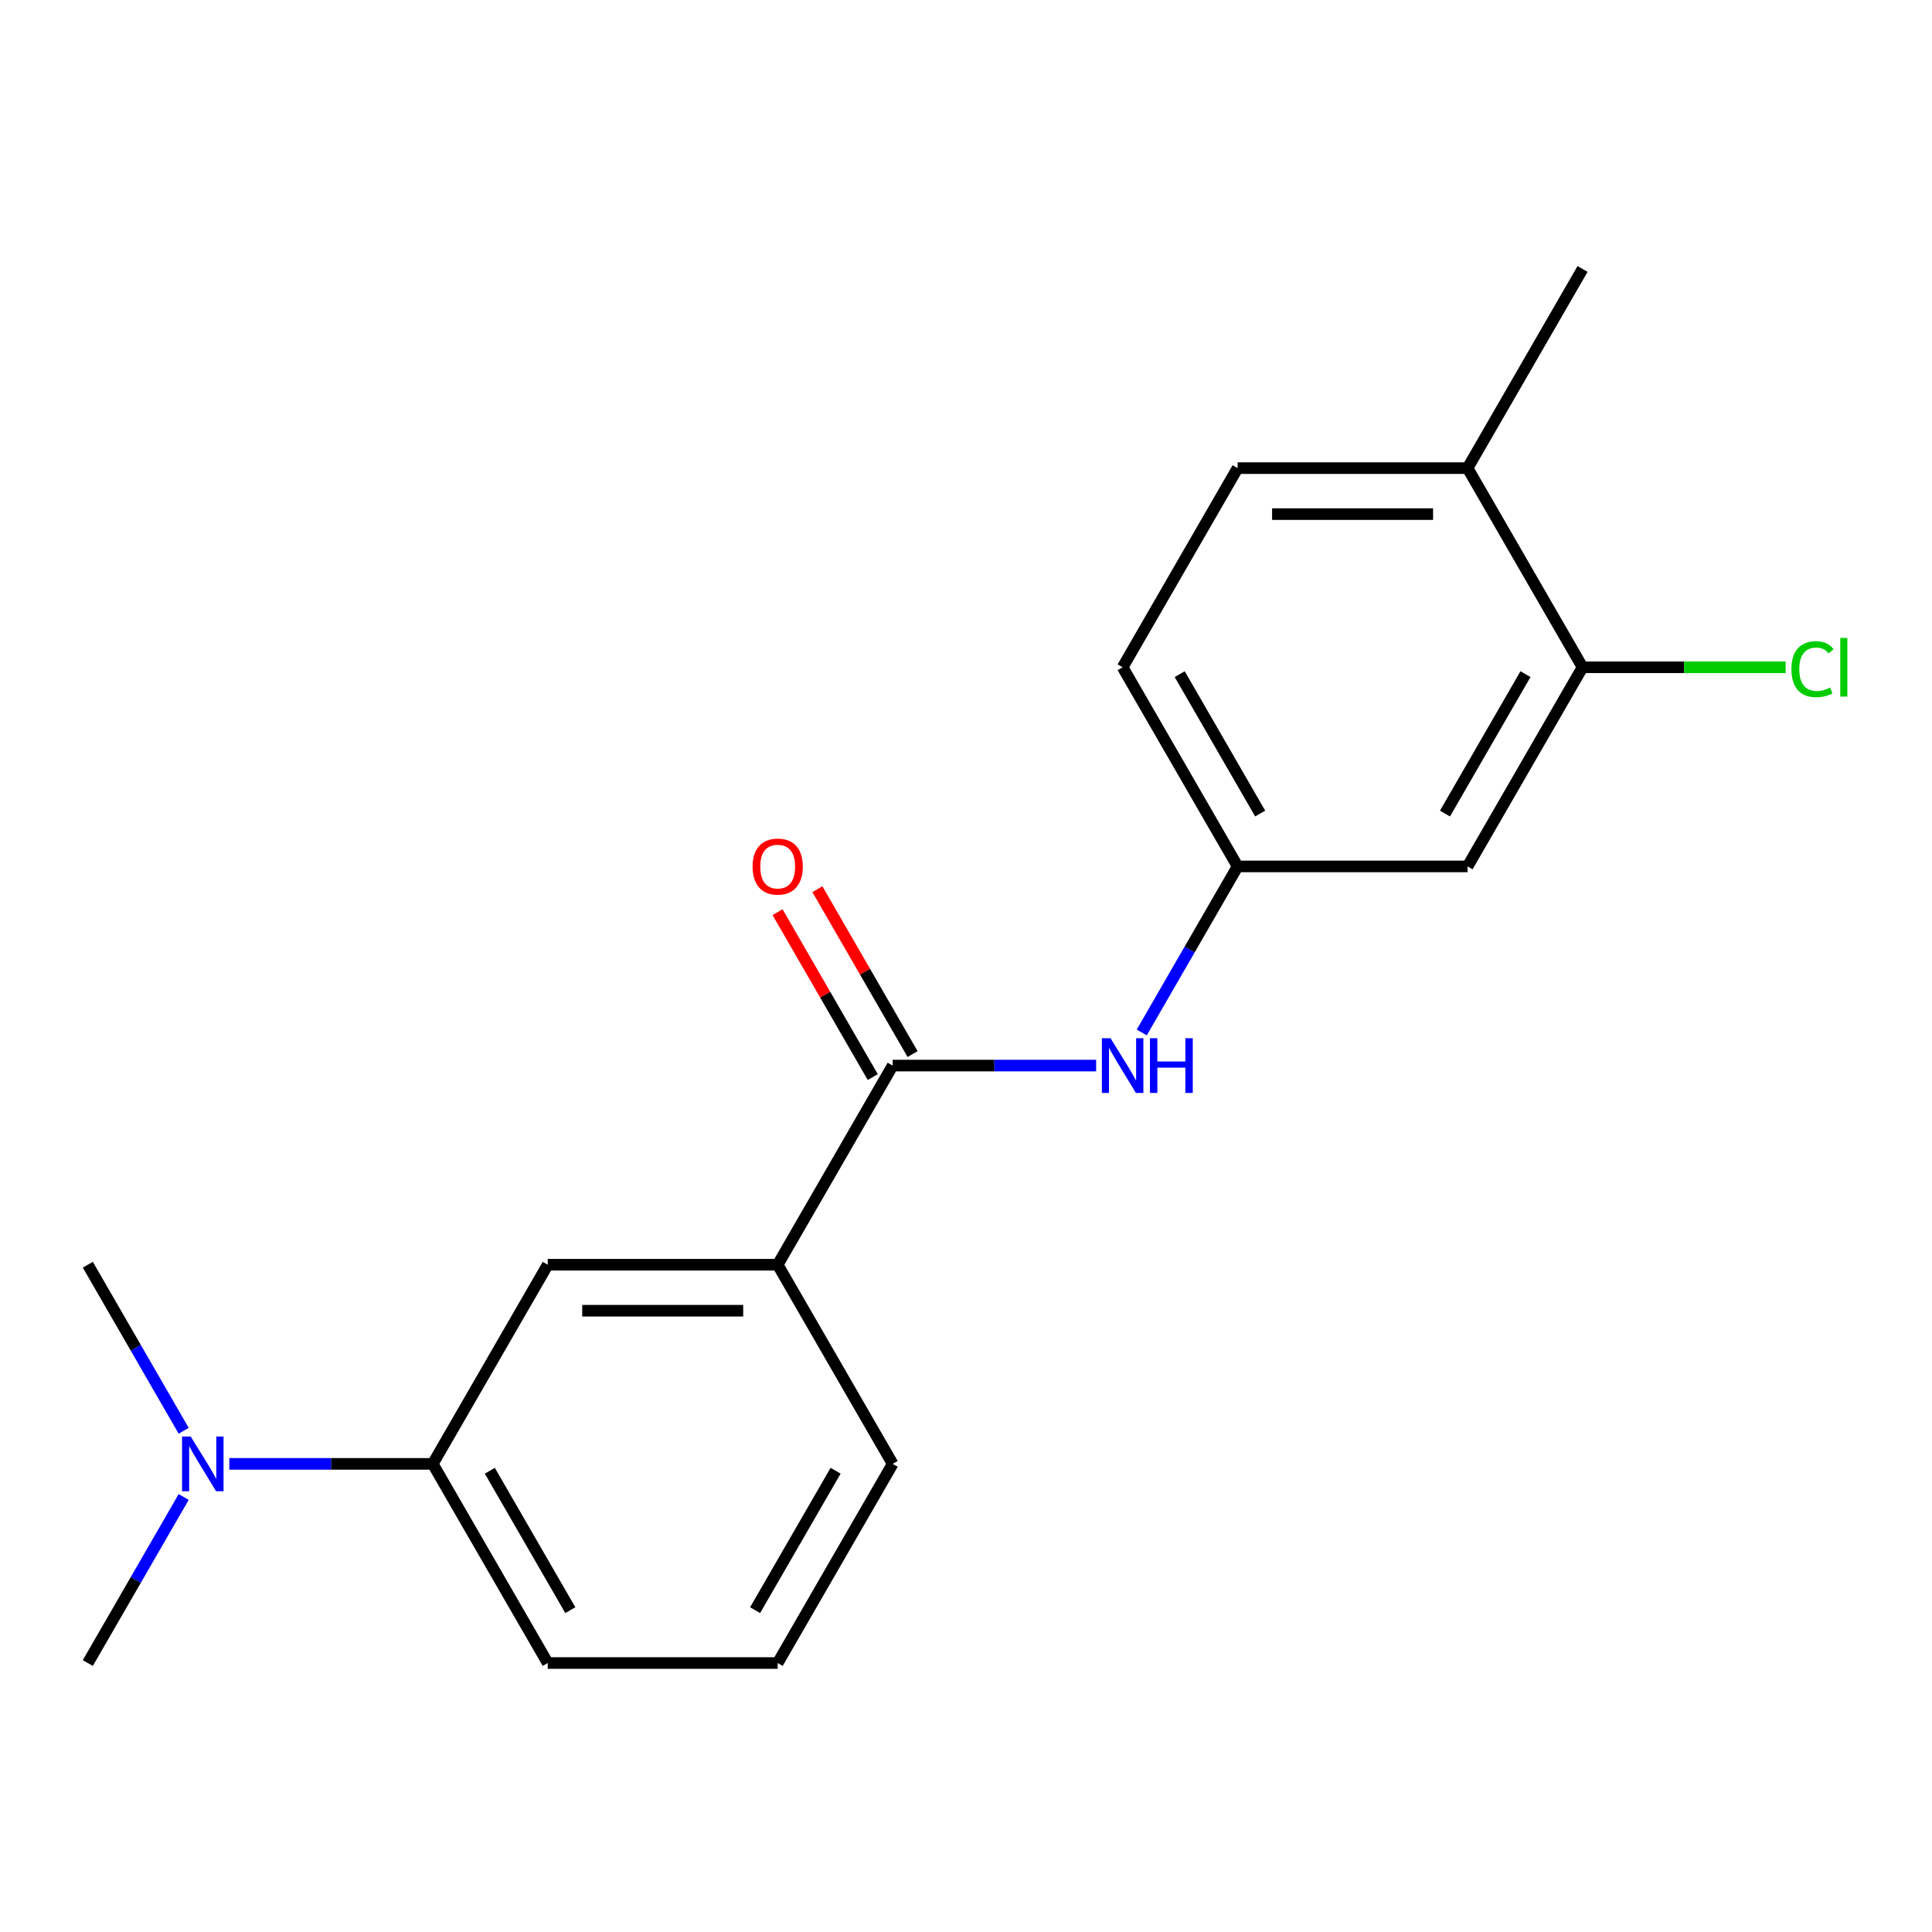<?xml version='1.0' encoding='iso-8859-1'?>
<svg version='1.1' baseProfile='full'
              xmlns='http://www.w3.org/2000/svg'
                      xmlns:rdkit='http://www.rdkit.org/xml'
                      xmlns:xlink='http://www.w3.org/1999/xlink'
                  xml:space='preserve'
width='1000px' height='1000px' viewBox='0 0 1000 1000'>
<!-- END OF HEADER -->
<rect style='opacity:1.0;fill:#FFFFFF;stroke:none' width='1000' height='1000' x='0' y='0'> </rect>
<path class='bond-0' d='M 462.046,551.54 L 514.701,551.54' style='fill:none;fill-rule:evenodd;stroke:#000000;stroke-width:6px;stroke-linecap:butt;stroke-linejoin:miter;stroke-opacity:1' />
<path class='bond-0' d='M 514.701,551.54 L 567.357,551.54' style='fill:none;fill-rule:evenodd;stroke:#0000FF;stroke-width:6px;stroke-linecap:butt;stroke-linejoin:miter;stroke-opacity:1' />
<path class='bond-1' d='M 462.046,551.54 L 402.533,654.62' style='fill:none;fill-rule:evenodd;stroke:#000000;stroke-width:6px;stroke-linecap:butt;stroke-linejoin:miter;stroke-opacity:1' />
<path class='bond-8' d='M 472.354,545.589 L 447.717,502.917' style='fill:none;fill-rule:evenodd;stroke:#000000;stroke-width:6px;stroke-linecap:butt;stroke-linejoin:miter;stroke-opacity:1' />
<path class='bond-8' d='M 447.717,502.917 L 423.081,460.245' style='fill:none;fill-rule:evenodd;stroke:#FF0000;stroke-width:6px;stroke-linecap:butt;stroke-linejoin:miter;stroke-opacity:1' />
<path class='bond-8' d='M 451.738,557.491 L 427.101,514.819' style='fill:none;fill-rule:evenodd;stroke:#000000;stroke-width:6px;stroke-linecap:butt;stroke-linejoin:miter;stroke-opacity:1' />
<path class='bond-8' d='M 427.101,514.819 L 402.465,472.147' style='fill:none;fill-rule:evenodd;stroke:#FF0000;stroke-width:6px;stroke-linecap:butt;stroke-linejoin:miter;stroke-opacity:1' />
<path class='bond-6' d='M 590.966,534.404 L 615.775,491.432' style='fill:none;fill-rule:evenodd;stroke:#0000FF;stroke-width:6px;stroke-linecap:butt;stroke-linejoin:miter;stroke-opacity:1' />
<path class='bond-6' d='M 615.775,491.432 L 640.585,448.46' style='fill:none;fill-rule:evenodd;stroke:#000000;stroke-width:6px;stroke-linecap:butt;stroke-linejoin:miter;stroke-opacity:1' />
<path class='bond-3' d='M 402.533,654.62 L 283.507,654.62' style='fill:none;fill-rule:evenodd;stroke:#000000;stroke-width:6px;stroke-linecap:butt;stroke-linejoin:miter;stroke-opacity:1' />
<path class='bond-3' d='M 384.679,678.425 L 301.361,678.425' style='fill:none;fill-rule:evenodd;stroke:#000000;stroke-width:6px;stroke-linecap:butt;stroke-linejoin:miter;stroke-opacity:1' />
<path class='bond-13' d='M 402.533,654.62 L 462.046,757.699' style='fill:none;fill-rule:evenodd;stroke:#000000;stroke-width:6px;stroke-linecap:butt;stroke-linejoin:miter;stroke-opacity:1' />
<path class='bond-2' d='M 819.125,345.38 L 759.611,448.46' style='fill:none;fill-rule:evenodd;stroke:#000000;stroke-width:6px;stroke-linecap:butt;stroke-linejoin:miter;stroke-opacity:1' />
<path class='bond-2' d='M 789.582,348.94 L 747.922,421.096' style='fill:none;fill-rule:evenodd;stroke:#000000;stroke-width:6px;stroke-linecap:butt;stroke-linejoin:miter;stroke-opacity:1' />
<path class='bond-11' d='M 819.125,345.38 L 871.69,345.38' style='fill:none;fill-rule:evenodd;stroke:#000000;stroke-width:6px;stroke-linecap:butt;stroke-linejoin:miter;stroke-opacity:1' />
<path class='bond-11' d='M 871.69,345.38 L 924.255,345.38' style='fill:none;fill-rule:evenodd;stroke:#00CC00;stroke-width:6px;stroke-linecap:butt;stroke-linejoin:miter;stroke-opacity:1' />
<path class='bond-20' d='M 819.125,345.38 L 759.611,242.301' style='fill:none;fill-rule:evenodd;stroke:#000000;stroke-width:6px;stroke-linecap:butt;stroke-linejoin:miter;stroke-opacity:1' />
<path class='bond-5' d='M 283.507,654.62 L 223.994,757.699' style='fill:none;fill-rule:evenodd;stroke:#000000;stroke-width:6px;stroke-linecap:butt;stroke-linejoin:miter;stroke-opacity:1' />
<path class='bond-4' d='M 759.611,448.46 L 640.585,448.46' style='fill:none;fill-rule:evenodd;stroke:#000000;stroke-width:6px;stroke-linecap:butt;stroke-linejoin:miter;stroke-opacity:1' />
<path class='bond-7' d='M 223.994,757.699 L 171.339,757.699' style='fill:none;fill-rule:evenodd;stroke:#000000;stroke-width:6px;stroke-linecap:butt;stroke-linejoin:miter;stroke-opacity:1' />
<path class='bond-7' d='M 171.339,757.699 L 118.683,757.699' style='fill:none;fill-rule:evenodd;stroke:#0000FF;stroke-width:6px;stroke-linecap:butt;stroke-linejoin:miter;stroke-opacity:1' />
<path class='bond-19' d='M 223.994,757.699 L 283.507,860.779' style='fill:none;fill-rule:evenodd;stroke:#000000;stroke-width:6px;stroke-linecap:butt;stroke-linejoin:miter;stroke-opacity:1' />
<path class='bond-19' d='M 253.537,761.259 L 295.196,833.414' style='fill:none;fill-rule:evenodd;stroke:#000000;stroke-width:6px;stroke-linecap:butt;stroke-linejoin:miter;stroke-opacity:1' />
<path class='bond-12' d='M 640.585,448.46 L 581.072,345.38' style='fill:none;fill-rule:evenodd;stroke:#000000;stroke-width:6px;stroke-linecap:butt;stroke-linejoin:miter;stroke-opacity:1' />
<path class='bond-12' d='M 652.274,421.096 L 610.615,348.94' style='fill:none;fill-rule:evenodd;stroke:#000000;stroke-width:6px;stroke-linecap:butt;stroke-linejoin:miter;stroke-opacity:1' />
<path class='bond-16' d='M 95.074,740.564 L 70.264,697.592' style='fill:none;fill-rule:evenodd;stroke:#0000FF;stroke-width:6px;stroke-linecap:butt;stroke-linejoin:miter;stroke-opacity:1' />
<path class='bond-16' d='M 70.264,697.592 L 45.455,654.62' style='fill:none;fill-rule:evenodd;stroke:#000000;stroke-width:6px;stroke-linecap:butt;stroke-linejoin:miter;stroke-opacity:1' />
<path class='bond-17' d='M 95.074,774.835 L 70.264,817.807' style='fill:none;fill-rule:evenodd;stroke:#0000FF;stroke-width:6px;stroke-linecap:butt;stroke-linejoin:miter;stroke-opacity:1' />
<path class='bond-17' d='M 70.264,817.807 L 45.455,860.779' style='fill:none;fill-rule:evenodd;stroke:#000000;stroke-width:6px;stroke-linecap:butt;stroke-linejoin:miter;stroke-opacity:1' />
<path class='bond-9' d='M 759.611,242.301 L 640.585,242.301' style='fill:none;fill-rule:evenodd;stroke:#000000;stroke-width:6px;stroke-linecap:butt;stroke-linejoin:miter;stroke-opacity:1' />
<path class='bond-9' d='M 741.758,266.106 L 658.439,266.106' style='fill:none;fill-rule:evenodd;stroke:#000000;stroke-width:6px;stroke-linecap:butt;stroke-linejoin:miter;stroke-opacity:1' />
<path class='bond-18' d='M 759.611,242.301 L 819.125,139.221' style='fill:none;fill-rule:evenodd;stroke:#000000;stroke-width:6px;stroke-linecap:butt;stroke-linejoin:miter;stroke-opacity:1' />
<path class='bond-10' d='M 640.585,242.301 L 581.072,345.38' style='fill:none;fill-rule:evenodd;stroke:#000000;stroke-width:6px;stroke-linecap:butt;stroke-linejoin:miter;stroke-opacity:1' />
<path class='bond-15' d='M 462.046,757.699 L 402.533,860.779' style='fill:none;fill-rule:evenodd;stroke:#000000;stroke-width:6px;stroke-linecap:butt;stroke-linejoin:miter;stroke-opacity:1' />
<path class='bond-15' d='M 432.503,761.259 L 390.844,833.414' style='fill:none;fill-rule:evenodd;stroke:#000000;stroke-width:6px;stroke-linecap:butt;stroke-linejoin:miter;stroke-opacity:1' />
<path class='bond-14' d='M 283.507,860.779 L 402.533,860.779' style='fill:none;fill-rule:evenodd;stroke:#000000;stroke-width:6px;stroke-linecap:butt;stroke-linejoin:miter;stroke-opacity:1' />
<path  class='atom-1' d='M 574.812 537.38
L 584.092 552.38
Q 585.012 553.86, 586.492 556.54
Q 587.972 559.22, 588.052 559.38
L 588.052 537.38
L 591.812 537.38
L 591.812 565.7
L 587.932 565.7
L 577.972 549.3
Q 576.812 547.38, 575.572 545.18
Q 574.372 542.98, 574.012 542.3
L 574.012 565.7
L 570.332 565.7
L 570.332 537.38
L 574.812 537.38
' fill='#0000FF'/>
<path  class='atom-1' d='M 595.212 537.38
L 599.052 537.38
L 599.052 549.42
L 613.532 549.42
L 613.532 537.38
L 617.372 537.38
L 617.372 565.7
L 613.532 565.7
L 613.532 552.62
L 599.052 552.62
L 599.052 565.7
L 595.212 565.7
L 595.212 537.38
' fill='#0000FF'/>
<path  class='atom-8' d='M 98.708 743.539
L 107.988 758.539
Q 108.908 760.019, 110.388 762.699
Q 111.868 765.379, 111.948 765.539
L 111.948 743.539
L 115.708 743.539
L 115.708 771.859
L 111.828 771.859
L 101.868 755.459
Q 100.708 753.539, 99.468 751.339
Q 98.268 749.139, 97.908 748.459
L 97.908 771.859
L 94.228 771.859
L 94.228 743.539
L 98.708 743.539
' fill='#0000FF'/>
<path  class='atom-9' d='M 389.533 448.54
Q 389.533 441.74, 392.893 437.94
Q 396.253 434.14, 402.533 434.14
Q 408.813 434.14, 412.173 437.94
Q 415.533 441.74, 415.533 448.54
Q 415.533 455.42, 412.133 459.34
Q 408.733 463.22, 402.533 463.22
Q 396.293 463.22, 392.893 459.34
Q 389.533 455.46, 389.533 448.54
M 402.533 460.02
Q 406.853 460.02, 409.173 457.14
Q 411.533 454.22, 411.533 448.54
Q 411.533 442.98, 409.173 440.18
Q 406.853 437.34, 402.533 437.34
Q 398.213 437.34, 395.853 440.14
Q 393.533 442.94, 393.533 448.54
Q 393.533 454.26, 395.853 457.14
Q 398.213 460.02, 402.533 460.02
' fill='#FF0000'/>
<path  class='atom-12' d='M 927.231 346.36
Q 927.231 339.32, 930.511 335.64
Q 933.831 331.92, 940.111 331.92
Q 945.951 331.92, 949.071 336.04
L 946.431 338.2
Q 944.151 335.2, 940.111 335.2
Q 935.831 335.2, 933.551 338.08
Q 931.311 340.92, 931.311 346.36
Q 931.311 351.96, 933.631 354.84
Q 935.991 357.72, 940.551 357.72
Q 943.671 357.72, 947.311 355.84
L 948.431 358.84
Q 946.951 359.8, 944.711 360.36
Q 942.471 360.92, 939.991 360.92
Q 933.831 360.92, 930.511 357.16
Q 927.231 353.4, 927.231 346.36
' fill='#00CC00'/>
<path  class='atom-12' d='M 952.511 330.2
L 956.191 330.2
L 956.191 360.56
L 952.511 360.56
L 952.511 330.2
' fill='#00CC00'/>
</svg>
